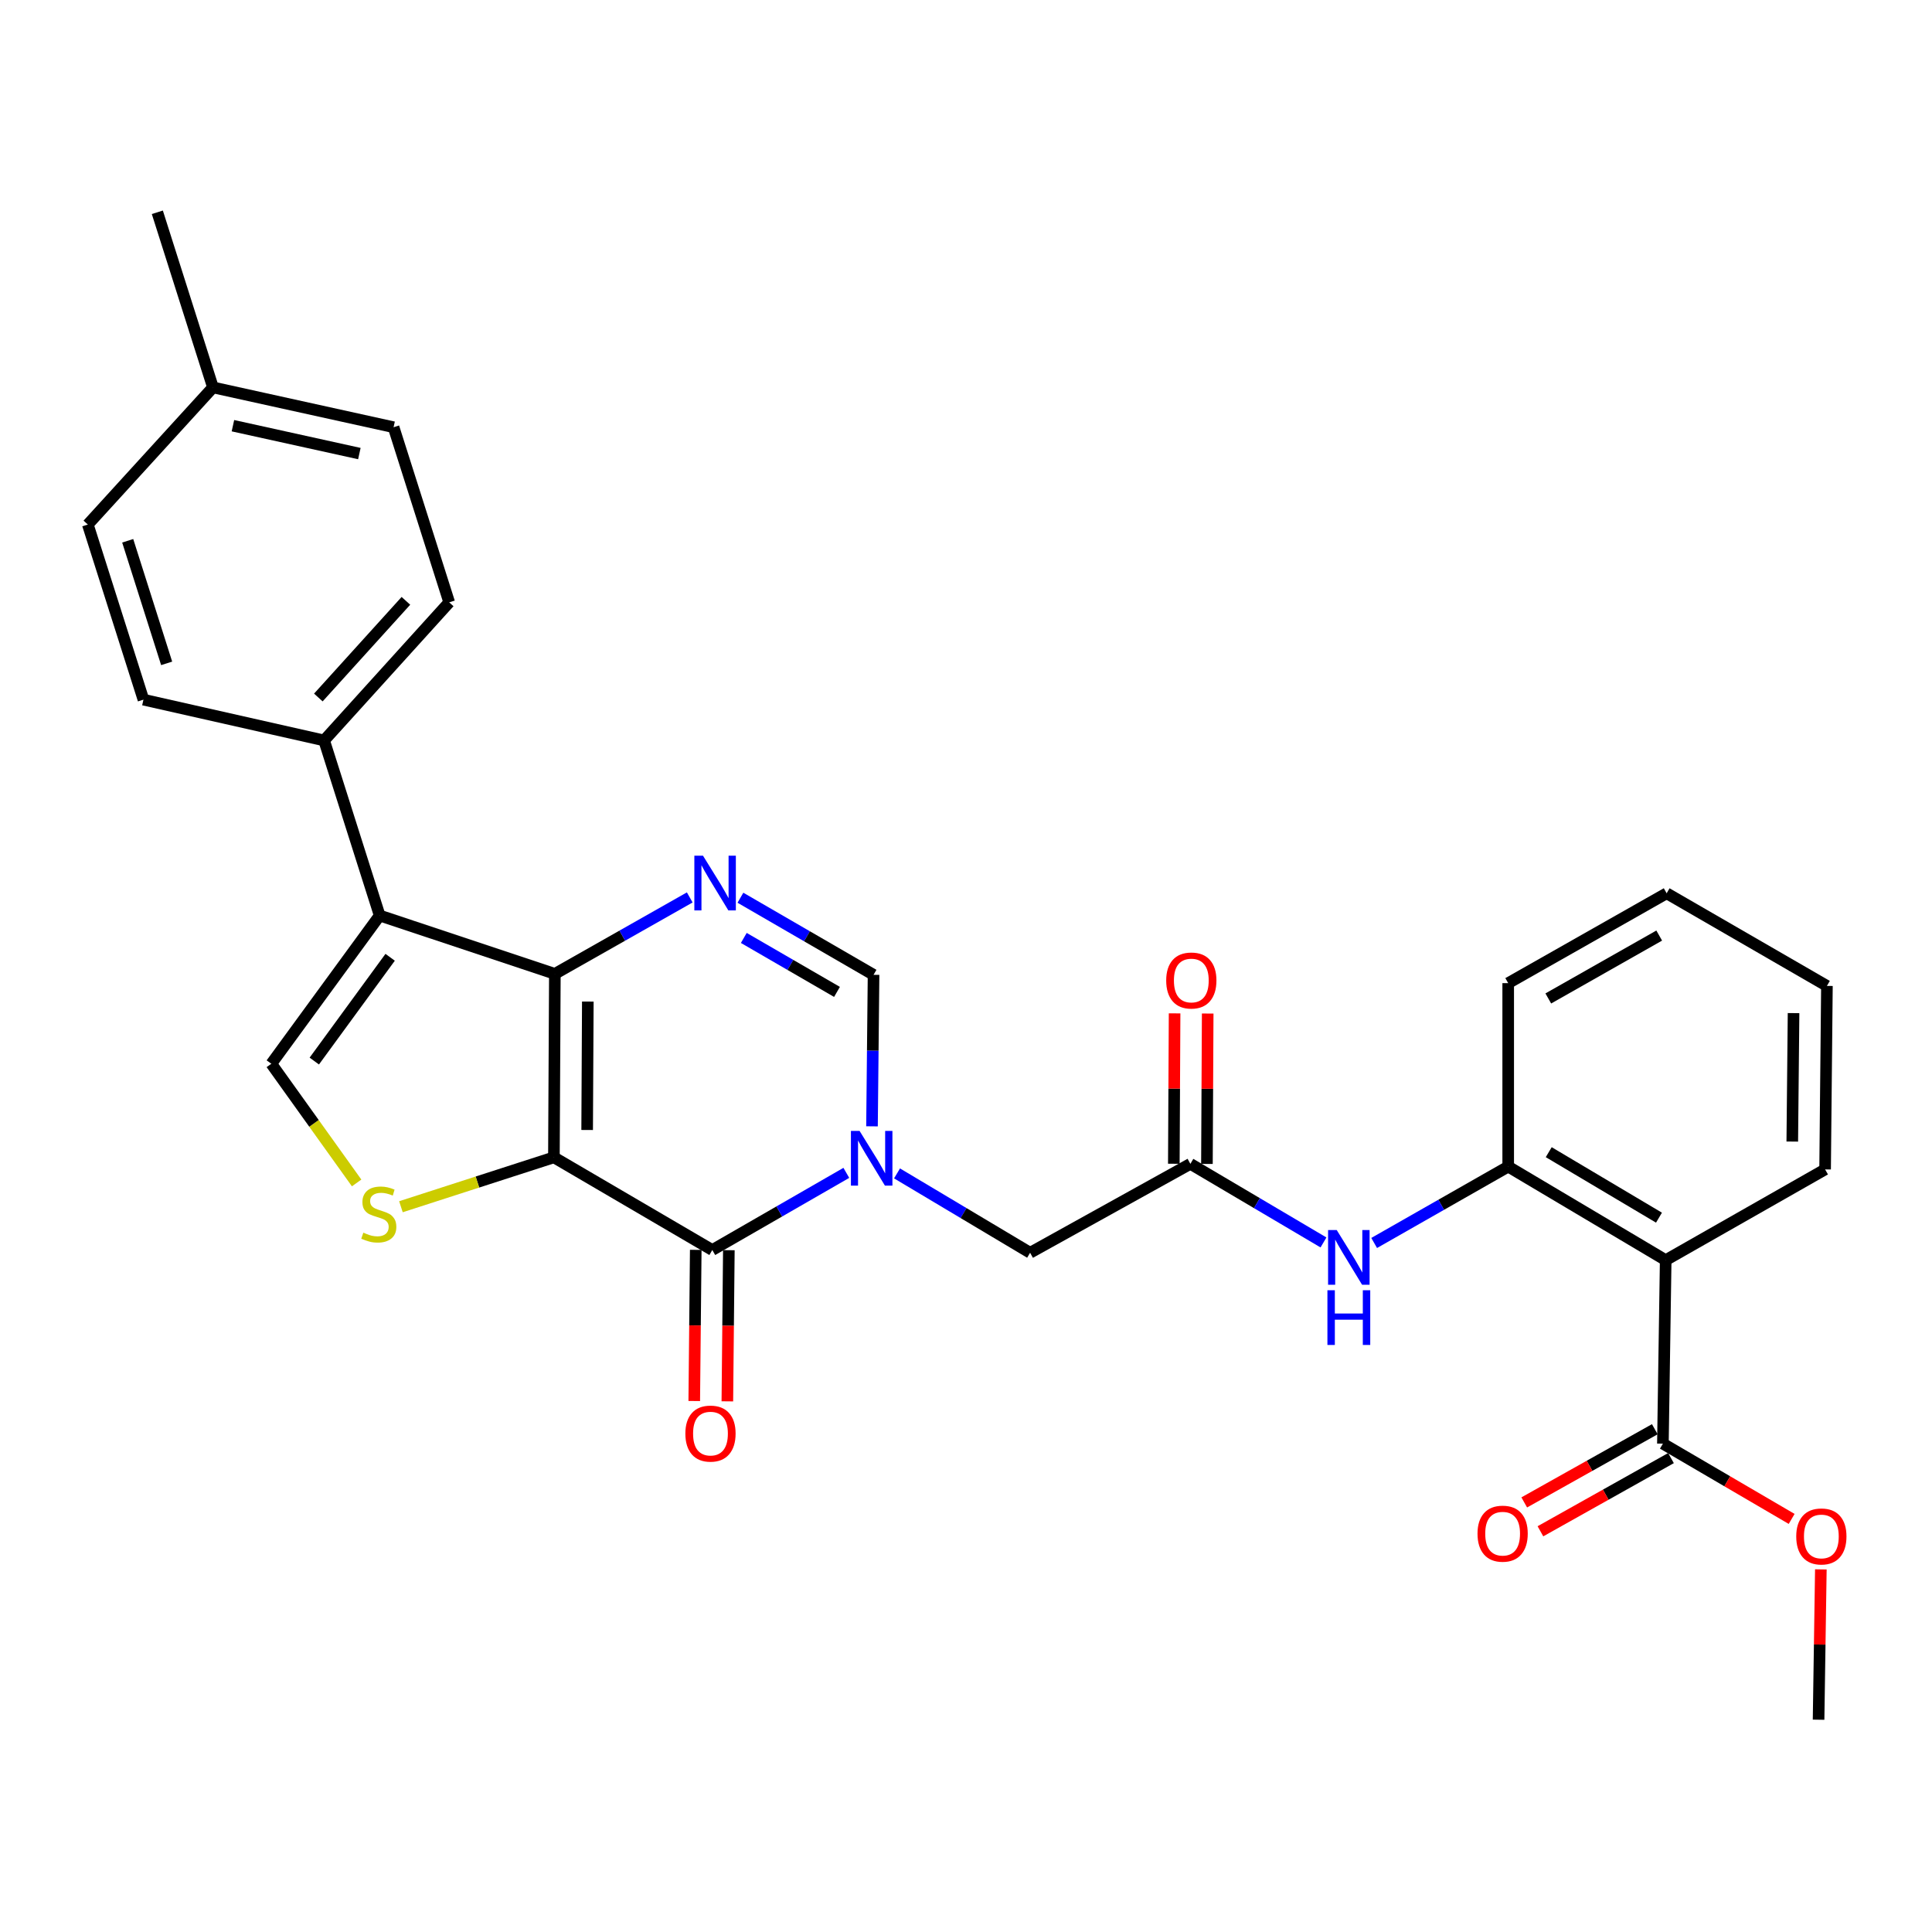 <?xml version='1.0' encoding='iso-8859-1'?>
<svg version='1.1' baseProfile='full'
              xmlns='http://www.w3.org/2000/svg'
                      xmlns:rdkit='http://www.rdkit.org/xml'
                      xmlns:xlink='http://www.w3.org/1999/xlink'
                  xml:space='preserve'
width='1000px' height='1000px' viewBox='0 0 1000 1000'>
<!-- END OF HEADER -->
<rect style='opacity:1.0;fill:#FFFFFF;stroke:none' width='1000' height='1000' x='0' y='0'> </rect>
<path class='bond-0' d='M 286.7,599.034 L 287.195,504.074' style='fill:none;fill-rule:evenodd;stroke:#000000;stroke-width:6px;stroke-linecap:butt;stroke-linejoin:miter;stroke-opacity:1' />
<path class='bond-0' d='M 303.908,584.879 L 304.254,518.407' style='fill:none;fill-rule:evenodd;stroke:#000000;stroke-width:6px;stroke-linecap:butt;stroke-linejoin:miter;stroke-opacity:1' />
<path class='bond-1' d='M 286.7,599.034 L 368.686,647.009' style='fill:none;fill-rule:evenodd;stroke:#000000;stroke-width:6px;stroke-linecap:butt;stroke-linejoin:miter;stroke-opacity:1' />
<path class='bond-5' d='M 286.7,599.034 L 247.111,611.819' style='fill:none;fill-rule:evenodd;stroke:#000000;stroke-width:6px;stroke-linecap:butt;stroke-linejoin:miter;stroke-opacity:1' />
<path class='bond-5' d='M 247.111,611.819 L 207.523,624.603' style='fill:none;fill-rule:evenodd;stroke:#CCCC00;stroke-width:6px;stroke-linecap:butt;stroke-linejoin:miter;stroke-opacity:1' />
<path class='bond-3' d='M 287.195,504.074 L 196.519,473.871' style='fill:none;fill-rule:evenodd;stroke:#000000;stroke-width:6px;stroke-linecap:butt;stroke-linejoin:miter;stroke-opacity:1' />
<path class='bond-4' d='M 287.195,504.074 L 322.102,484.291' style='fill:none;fill-rule:evenodd;stroke:#000000;stroke-width:6px;stroke-linecap:butt;stroke-linejoin:miter;stroke-opacity:1' />
<path class='bond-4' d='M 322.102,484.291 L 357.009,464.508' style='fill:none;fill-rule:evenodd;stroke:#0000FF;stroke-width:6px;stroke-linecap:butt;stroke-linejoin:miter;stroke-opacity:1' />
<path class='bond-2' d='M 368.686,647.009 L 403.371,627.041' style='fill:none;fill-rule:evenodd;stroke:#000000;stroke-width:6px;stroke-linecap:butt;stroke-linejoin:miter;stroke-opacity:1' />
<path class='bond-2' d='M 403.371,627.041 L 438.056,607.072' style='fill:none;fill-rule:evenodd;stroke:#0000FF;stroke-width:6px;stroke-linecap:butt;stroke-linejoin:miter;stroke-opacity:1' />
<path class='bond-15' d='M 360.119,646.924 L 359.731,686.043' style='fill:none;fill-rule:evenodd;stroke:#000000;stroke-width:6px;stroke-linecap:butt;stroke-linejoin:miter;stroke-opacity:1' />
<path class='bond-15' d='M 359.731,686.043 L 359.343,725.162' style='fill:none;fill-rule:evenodd;stroke:#FF0000;stroke-width:6px;stroke-linecap:butt;stroke-linejoin:miter;stroke-opacity:1' />
<path class='bond-15' d='M 377.252,647.094 L 376.864,686.213' style='fill:none;fill-rule:evenodd;stroke:#000000;stroke-width:6px;stroke-linecap:butt;stroke-linejoin:miter;stroke-opacity:1' />
<path class='bond-15' d='M 376.864,686.213 L 376.476,725.332' style='fill:none;fill-rule:evenodd;stroke:#FF0000;stroke-width:6px;stroke-linecap:butt;stroke-linejoin:miter;stroke-opacity:1' />
<path class='bond-7' d='M 451.345,582.986 L 451.746,543.777' style='fill:none;fill-rule:evenodd;stroke:#0000FF;stroke-width:6px;stroke-linecap:butt;stroke-linejoin:miter;stroke-opacity:1' />
<path class='bond-7' d='M 451.746,543.777 L 452.147,504.569' style='fill:none;fill-rule:evenodd;stroke:#000000;stroke-width:6px;stroke-linecap:butt;stroke-linejoin:miter;stroke-opacity:1' />
<path class='bond-13' d='M 464.303,607.348 L 498.742,627.888' style='fill:none;fill-rule:evenodd;stroke:#0000FF;stroke-width:6px;stroke-linecap:butt;stroke-linejoin:miter;stroke-opacity:1' />
<path class='bond-13' d='M 498.742,627.888 L 533.181,648.427' style='fill:none;fill-rule:evenodd;stroke:#000000;stroke-width:6px;stroke-linecap:butt;stroke-linejoin:miter;stroke-opacity:1' />
<path class='bond-14' d='M 196.519,473.871 L 167.762,383.251' style='fill:none;fill-rule:evenodd;stroke:#000000;stroke-width:6px;stroke-linecap:butt;stroke-linejoin:miter;stroke-opacity:1' />
<path class='bond-30' d='M 196.519,473.871 L 140.434,550.602' style='fill:none;fill-rule:evenodd;stroke:#000000;stroke-width:6px;stroke-linecap:butt;stroke-linejoin:miter;stroke-opacity:1' />
<path class='bond-30' d='M 201.938,495.491 L 162.679,549.203' style='fill:none;fill-rule:evenodd;stroke:#000000;stroke-width:6px;stroke-linecap:butt;stroke-linejoin:miter;stroke-opacity:1' />
<path class='bond-31' d='M 383.242,464.662 L 417.694,484.616' style='fill:none;fill-rule:evenodd;stroke:#0000FF;stroke-width:6px;stroke-linecap:butt;stroke-linejoin:miter;stroke-opacity:1' />
<path class='bond-31' d='M 417.694,484.616 L 452.147,504.569' style='fill:none;fill-rule:evenodd;stroke:#000000;stroke-width:6px;stroke-linecap:butt;stroke-linejoin:miter;stroke-opacity:1' />
<path class='bond-31' d='M 384.991,485.475 L 409.107,499.443' style='fill:none;fill-rule:evenodd;stroke:#0000FF;stroke-width:6px;stroke-linecap:butt;stroke-linejoin:miter;stroke-opacity:1' />
<path class='bond-31' d='M 409.107,499.443 L 433.224,513.41' style='fill:none;fill-rule:evenodd;stroke:#000000;stroke-width:6px;stroke-linecap:butt;stroke-linejoin:miter;stroke-opacity:1' />
<path class='bond-6' d='M 184.593,612.284 L 162.513,581.443' style='fill:none;fill-rule:evenodd;stroke:#CCCC00;stroke-width:6px;stroke-linecap:butt;stroke-linejoin:miter;stroke-opacity:1' />
<path class='bond-6' d='M 162.513,581.443 L 140.434,550.602' style='fill:none;fill-rule:evenodd;stroke:#000000;stroke-width:6px;stroke-linecap:butt;stroke-linejoin:miter;stroke-opacity:1' />
<path class='bond-8' d='M 862.161,652.254 L 780.642,603.831' style='fill:none;fill-rule:evenodd;stroke:#000000;stroke-width:6px;stroke-linecap:butt;stroke-linejoin:miter;stroke-opacity:1' />
<path class='bond-8' d='M 858.684,630.259 L 801.62,596.364' style='fill:none;fill-rule:evenodd;stroke:#000000;stroke-width:6px;stroke-linecap:butt;stroke-linejoin:miter;stroke-opacity:1' />
<path class='bond-10' d='M 862.161,652.254 L 860.714,747.233' style='fill:none;fill-rule:evenodd;stroke:#000000;stroke-width:6px;stroke-linecap:butt;stroke-linejoin:miter;stroke-opacity:1' />
<path class='bond-24' d='M 862.161,652.254 L 944.671,605.288' style='fill:none;fill-rule:evenodd;stroke:#000000;stroke-width:6px;stroke-linecap:butt;stroke-linejoin:miter;stroke-opacity:1' />
<path class='bond-9' d='M 780.642,603.831 L 745.954,623.597' style='fill:none;fill-rule:evenodd;stroke:#000000;stroke-width:6px;stroke-linecap:butt;stroke-linejoin:miter;stroke-opacity:1' />
<path class='bond-9' d='M 745.954,623.597 L 711.265,643.363' style='fill:none;fill-rule:evenodd;stroke:#0000FF;stroke-width:6px;stroke-linecap:butt;stroke-linejoin:miter;stroke-opacity:1' />
<path class='bond-25' d='M 780.642,603.831 L 780.642,508.872' style='fill:none;fill-rule:evenodd;stroke:#000000;stroke-width:6px;stroke-linecap:butt;stroke-linejoin:miter;stroke-opacity:1' />
<path class='bond-16' d='M 856.525,739.76 L 822.735,758.704' style='fill:none;fill-rule:evenodd;stroke:#000000;stroke-width:6px;stroke-linecap:butt;stroke-linejoin:miter;stroke-opacity:1' />
<path class='bond-16' d='M 822.735,758.704 L 788.946,777.648' style='fill:none;fill-rule:evenodd;stroke:#FF0000;stroke-width:6px;stroke-linecap:butt;stroke-linejoin:miter;stroke-opacity:1' />
<path class='bond-16' d='M 864.904,754.705 L 831.114,773.649' style='fill:none;fill-rule:evenodd;stroke:#000000;stroke-width:6px;stroke-linecap:butt;stroke-linejoin:miter;stroke-opacity:1' />
<path class='bond-16' d='M 831.114,773.649 L 797.325,792.593' style='fill:none;fill-rule:evenodd;stroke:#FF0000;stroke-width:6px;stroke-linecap:butt;stroke-linejoin:miter;stroke-opacity:1' />
<path class='bond-20' d='M 860.714,747.233 L 894.034,766.712' style='fill:none;fill-rule:evenodd;stroke:#000000;stroke-width:6px;stroke-linecap:butt;stroke-linejoin:miter;stroke-opacity:1' />
<path class='bond-20' d='M 894.034,766.712 L 927.354,786.191' style='fill:none;fill-rule:evenodd;stroke:#FF0000;stroke-width:6px;stroke-linecap:butt;stroke-linejoin:miter;stroke-opacity:1' />
<path class='bond-11' d='M 616.137,602.404 L 533.181,648.427' style='fill:none;fill-rule:evenodd;stroke:#000000;stroke-width:6px;stroke-linecap:butt;stroke-linejoin:miter;stroke-opacity:1' />
<path class='bond-12' d='M 616.137,602.404 L 650.584,622.745' style='fill:none;fill-rule:evenodd;stroke:#000000;stroke-width:6px;stroke-linecap:butt;stroke-linejoin:miter;stroke-opacity:1' />
<path class='bond-12' d='M 650.584,622.745 L 685.031,643.087' style='fill:none;fill-rule:evenodd;stroke:#0000FF;stroke-width:6px;stroke-linecap:butt;stroke-linejoin:miter;stroke-opacity:1' />
<path class='bond-17' d='M 624.704,602.447 L 624.903,563.525' style='fill:none;fill-rule:evenodd;stroke:#000000;stroke-width:6px;stroke-linecap:butt;stroke-linejoin:miter;stroke-opacity:1' />
<path class='bond-17' d='M 624.903,563.525 L 625.102,524.603' style='fill:none;fill-rule:evenodd;stroke:#FF0000;stroke-width:6px;stroke-linecap:butt;stroke-linejoin:miter;stroke-opacity:1' />
<path class='bond-17' d='M 607.571,602.36 L 607.77,563.438' style='fill:none;fill-rule:evenodd;stroke:#000000;stroke-width:6px;stroke-linecap:butt;stroke-linejoin:miter;stroke-opacity:1' />
<path class='bond-17' d='M 607.77,563.438 L 607.968,524.515' style='fill:none;fill-rule:evenodd;stroke:#FF0000;stroke-width:6px;stroke-linecap:butt;stroke-linejoin:miter;stroke-opacity:1' />
<path class='bond-18' d='M 167.762,383.251 L 232.509,311.774' style='fill:none;fill-rule:evenodd;stroke:#000000;stroke-width:6px;stroke-linecap:butt;stroke-linejoin:miter;stroke-opacity:1' />
<path class='bond-18' d='M 164.776,361.027 L 210.099,310.993' style='fill:none;fill-rule:evenodd;stroke:#000000;stroke-width:6px;stroke-linecap:butt;stroke-linejoin:miter;stroke-opacity:1' />
<path class='bond-19' d='M 167.762,383.251 L 74.249,362.139' style='fill:none;fill-rule:evenodd;stroke:#000000;stroke-width:6px;stroke-linecap:butt;stroke-linejoin:miter;stroke-opacity:1' />
<path class='bond-22' d='M 232.509,311.774 L 203.715,221.127' style='fill:none;fill-rule:evenodd;stroke:#000000;stroke-width:6px;stroke-linecap:butt;stroke-linejoin:miter;stroke-opacity:1' />
<path class='bond-21' d='M 74.249,362.139 L 45.455,271.5' style='fill:none;fill-rule:evenodd;stroke:#000000;stroke-width:6px;stroke-linecap:butt;stroke-linejoin:miter;stroke-opacity:1' />
<path class='bond-21' d='M 86.26,343.355 L 66.103,279.908' style='fill:none;fill-rule:evenodd;stroke:#000000;stroke-width:6px;stroke-linecap:butt;stroke-linejoin:miter;stroke-opacity:1' />
<path class='bond-27' d='M 942.469,812.313 L 941.88,851.217' style='fill:none;fill-rule:evenodd;stroke:#FF0000;stroke-width:6px;stroke-linecap:butt;stroke-linejoin:miter;stroke-opacity:1' />
<path class='bond-27' d='M 941.88,851.217 L 941.291,890.12' style='fill:none;fill-rule:evenodd;stroke:#000000;stroke-width:6px;stroke-linecap:butt;stroke-linejoin:miter;stroke-opacity:1' />
<path class='bond-23' d='M 45.455,271.5 L 110.23,200.518' style='fill:none;fill-rule:evenodd;stroke:#000000;stroke-width:6px;stroke-linecap:butt;stroke-linejoin:miter;stroke-opacity:1' />
<path class='bond-32' d='M 203.715,221.127 L 110.23,200.518' style='fill:none;fill-rule:evenodd;stroke:#000000;stroke-width:6px;stroke-linecap:butt;stroke-linejoin:miter;stroke-opacity:1' />
<path class='bond-32' d='M 186.004,234.768 L 120.564,220.342' style='fill:none;fill-rule:evenodd;stroke:#000000;stroke-width:6px;stroke-linecap:butt;stroke-linejoin:miter;stroke-opacity:1' />
<path class='bond-26' d='M 110.23,200.518 L 81.436,109.88' style='fill:none;fill-rule:evenodd;stroke:#000000;stroke-width:6px;stroke-linecap:butt;stroke-linejoin:miter;stroke-opacity:1' />
<path class='bond-33' d='M 944.671,605.288 L 945.613,510.309' style='fill:none;fill-rule:evenodd;stroke:#000000;stroke-width:6px;stroke-linecap:butt;stroke-linejoin:miter;stroke-opacity:1' />
<path class='bond-33' d='M 927.679,590.871 L 928.339,524.386' style='fill:none;fill-rule:evenodd;stroke:#000000;stroke-width:6px;stroke-linecap:butt;stroke-linejoin:miter;stroke-opacity:1' />
<path class='bond-29' d='M 780.642,508.872 L 862.656,462.363' style='fill:none;fill-rule:evenodd;stroke:#000000;stroke-width:6px;stroke-linecap:butt;stroke-linejoin:miter;stroke-opacity:1' />
<path class='bond-29' d='M 801.396,516.799 L 858.806,484.243' style='fill:none;fill-rule:evenodd;stroke:#000000;stroke-width:6px;stroke-linecap:butt;stroke-linejoin:miter;stroke-opacity:1' />
<path class='bond-28' d='M 945.613,510.309 L 862.656,462.363' style='fill:none;fill-rule:evenodd;stroke:#000000;stroke-width:6px;stroke-linecap:butt;stroke-linejoin:miter;stroke-opacity:1' />
<path  class='atom-3' d='M 444.916 585.359
L 454.196 600.359
Q 455.116 601.839, 456.596 604.519
Q 458.076 607.199, 458.156 607.359
L 458.156 585.359
L 461.916 585.359
L 461.916 613.679
L 458.036 613.679
L 448.076 597.279
Q 446.916 595.359, 445.676 593.159
Q 444.476 590.959, 444.116 590.279
L 444.116 613.679
L 440.436 613.679
L 440.436 585.359
L 444.916 585.359
' fill='#0000FF'/>
<path  class='atom-5' d='M 363.873 442.91
L 373.153 457.91
Q 374.073 459.39, 375.553 462.07
Q 377.033 464.75, 377.113 464.91
L 377.113 442.91
L 380.873 442.91
L 380.873 471.23
L 376.993 471.23
L 367.033 454.83
Q 365.873 452.91, 364.633 450.71
Q 363.433 448.51, 363.073 447.83
L 363.073 471.23
L 359.393 471.23
L 359.393 442.91
L 363.873 442.91
' fill='#0000FF'/>
<path  class='atom-6' d='M 188.062 638.024
Q 188.382 638.144, 189.702 638.704
Q 191.022 639.264, 192.462 639.624
Q 193.942 639.944, 195.382 639.944
Q 198.062 639.944, 199.622 638.664
Q 201.182 637.344, 201.182 635.064
Q 201.182 633.504, 200.382 632.544
Q 199.622 631.584, 198.422 631.064
Q 197.222 630.544, 195.222 629.944
Q 192.702 629.184, 191.182 628.464
Q 189.702 627.744, 188.622 626.224
Q 187.582 624.704, 187.582 622.144
Q 187.582 618.584, 189.982 616.384
Q 192.422 614.184, 197.222 614.184
Q 200.502 614.184, 204.222 615.744
L 203.302 618.824
Q 199.902 617.424, 197.342 617.424
Q 194.582 617.424, 193.062 618.584
Q 191.542 619.704, 191.582 621.664
Q 191.582 623.184, 192.342 624.104
Q 193.142 625.024, 194.262 625.544
Q 195.422 626.064, 197.342 626.664
Q 199.902 627.464, 201.422 628.264
Q 202.942 629.064, 204.022 630.704
Q 205.142 632.304, 205.142 635.064
Q 205.142 638.984, 202.502 641.104
Q 199.902 643.184, 195.542 643.184
Q 193.022 643.184, 191.102 642.624
Q 189.222 642.104, 186.982 641.184
L 188.062 638.024
' fill='#CCCC00'/>
<path  class='atom-13' d='M 691.892 636.676
L 701.172 651.676
Q 702.092 653.156, 703.572 655.836
Q 705.052 658.516, 705.132 658.676
L 705.132 636.676
L 708.892 636.676
L 708.892 664.996
L 705.012 664.996
L 695.052 648.596
Q 693.892 646.676, 692.652 644.476
Q 691.452 642.276, 691.092 641.596
L 691.092 664.996
L 687.412 664.996
L 687.412 636.676
L 691.892 636.676
' fill='#0000FF'/>
<path  class='atom-13' d='M 687.072 667.828
L 690.912 667.828
L 690.912 679.868
L 705.392 679.868
L 705.392 667.828
L 709.232 667.828
L 709.232 696.148
L 705.392 696.148
L 705.392 683.068
L 690.912 683.068
L 690.912 696.148
L 687.072 696.148
L 687.072 667.828
' fill='#0000FF'/>
<path  class='atom-16' d='M 354.743 742.02
Q 354.743 735.22, 358.103 731.42
Q 361.463 727.62, 367.743 727.62
Q 374.023 727.62, 377.383 731.42
Q 380.743 735.22, 380.743 742.02
Q 380.743 748.9, 377.343 752.82
Q 373.943 756.7, 367.743 756.7
Q 361.503 756.7, 358.103 752.82
Q 354.743 748.94, 354.743 742.02
M 367.743 753.5
Q 372.063 753.5, 374.383 750.62
Q 376.743 747.7, 376.743 742.02
Q 376.743 736.46, 374.383 733.66
Q 372.063 730.82, 367.743 730.82
Q 363.423 730.82, 361.063 733.62
Q 358.743 736.42, 358.743 742.02
Q 358.743 747.74, 361.063 750.62
Q 363.423 753.5, 367.743 753.5
' fill='#FF0000'/>
<path  class='atom-17' d='M 764.758 793.822
Q 764.758 787.022, 768.118 783.222
Q 771.478 779.422, 777.758 779.422
Q 784.038 779.422, 787.398 783.222
Q 790.758 787.022, 790.758 793.822
Q 790.758 800.702, 787.358 804.622
Q 783.958 808.502, 777.758 808.502
Q 771.518 808.502, 768.118 804.622
Q 764.758 800.742, 764.758 793.822
M 777.758 805.302
Q 782.078 805.302, 784.398 802.422
Q 786.758 799.502, 786.758 793.822
Q 786.758 788.262, 784.398 785.462
Q 782.078 782.622, 777.758 782.622
Q 773.438 782.622, 771.078 785.422
Q 768.758 788.222, 768.758 793.822
Q 768.758 799.542, 771.078 802.422
Q 773.438 805.302, 777.758 805.302
' fill='#FF0000'/>
<path  class='atom-18' d='M 603.623 507.505
Q 603.623 500.705, 606.983 496.905
Q 610.343 493.105, 616.623 493.105
Q 622.903 493.105, 626.263 496.905
Q 629.623 500.705, 629.623 507.505
Q 629.623 514.385, 626.223 518.305
Q 622.823 522.185, 616.623 522.185
Q 610.383 522.185, 606.983 518.305
Q 603.623 514.425, 603.623 507.505
M 616.623 518.985
Q 620.943 518.985, 623.263 516.105
Q 625.623 513.185, 625.623 507.505
Q 625.623 501.945, 623.263 499.145
Q 620.943 496.305, 616.623 496.305
Q 612.303 496.305, 609.943 499.105
Q 607.623 501.905, 607.623 507.505
Q 607.623 513.225, 609.943 516.105
Q 612.303 518.985, 616.623 518.985
' fill='#FF0000'/>
<path  class='atom-21' d='M 929.729 795.259
Q 929.729 788.459, 933.089 784.659
Q 936.449 780.859, 942.729 780.859
Q 949.009 780.859, 952.369 784.659
Q 955.729 788.459, 955.729 795.259
Q 955.729 802.139, 952.329 806.059
Q 948.929 809.939, 942.729 809.939
Q 936.489 809.939, 933.089 806.059
Q 929.729 802.179, 929.729 795.259
M 942.729 806.739
Q 947.049 806.739, 949.369 803.859
Q 951.729 800.939, 951.729 795.259
Q 951.729 789.699, 949.369 786.899
Q 947.049 784.059, 942.729 784.059
Q 938.409 784.059, 936.049 786.859
Q 933.729 789.659, 933.729 795.259
Q 933.729 800.979, 936.049 803.859
Q 938.409 806.739, 942.729 806.739
' fill='#FF0000'/>
</svg>
